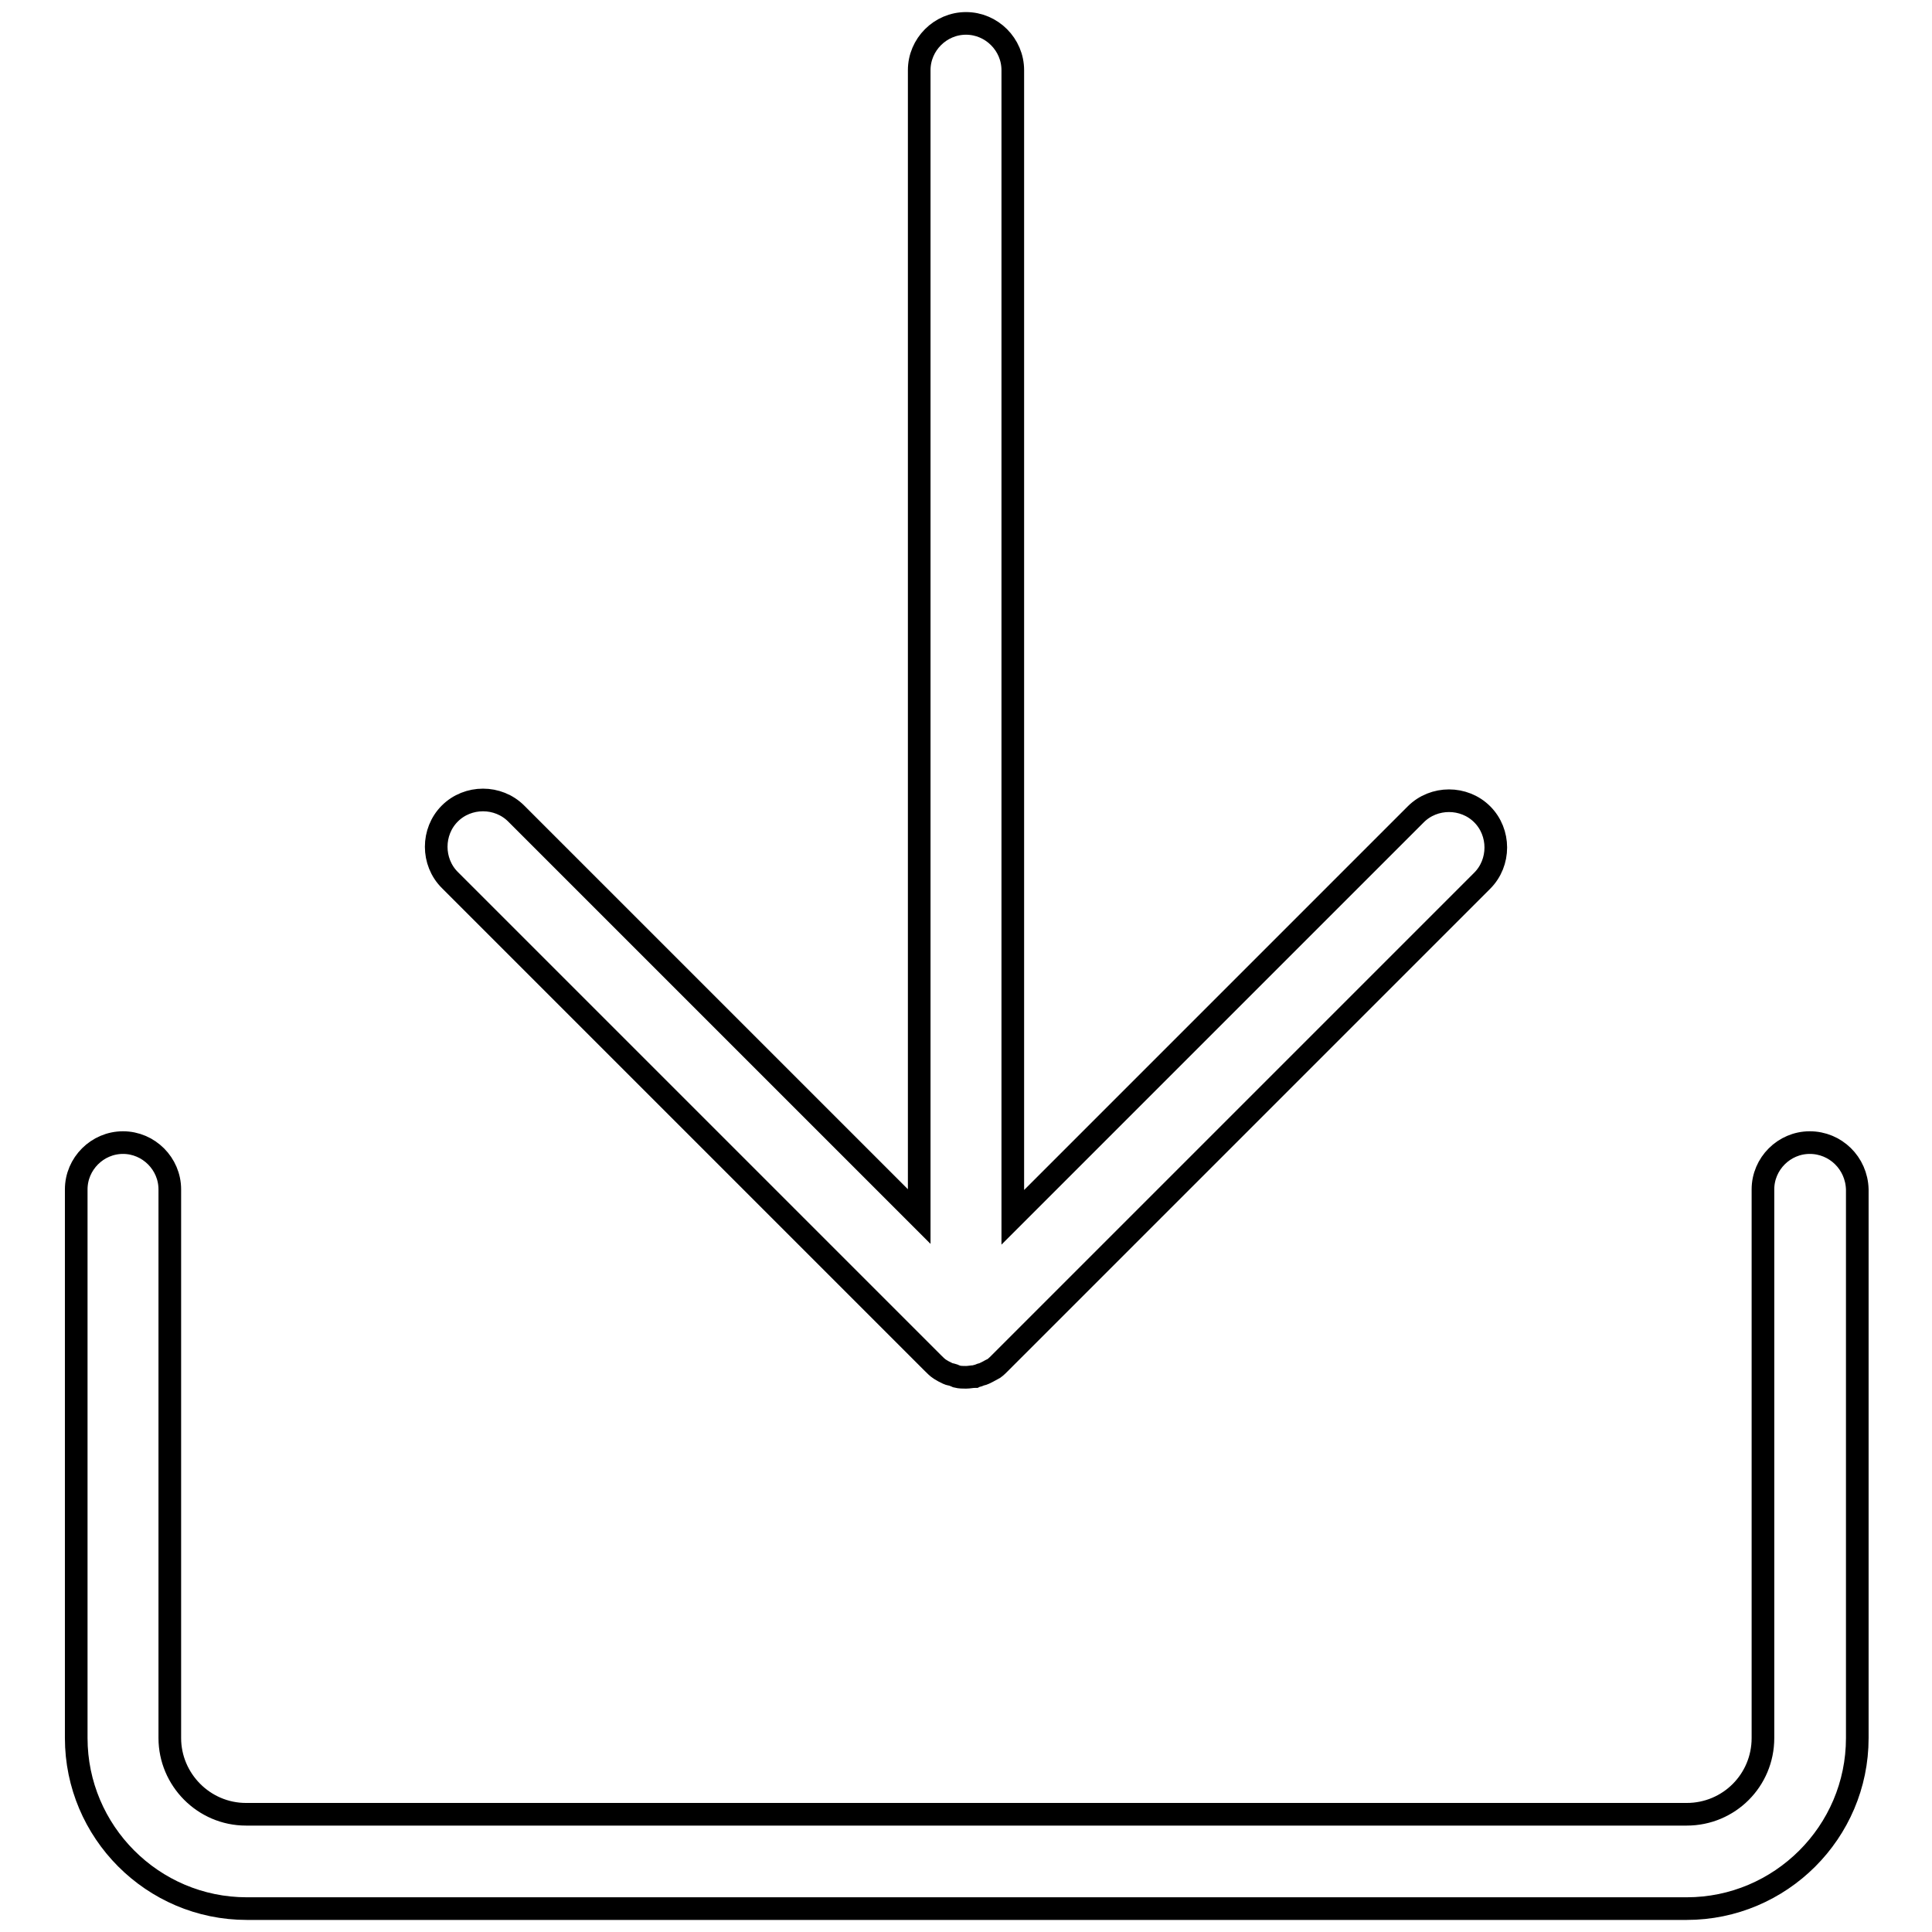 <?xml version="1.0" encoding="utf-8"?>
<!-- Svg Vector Icons : http://www.onlinewebfonts.com/icon -->
<!DOCTYPE svg PUBLIC "-//W3C//DTD SVG 1.1//EN" "http://www.w3.org/Graphics/SVG/1.1/DTD/svg11.dtd">
<svg version="1.1" xmlns="http://www.w3.org/2000/svg" xmlns:xlink="http://www.w3.org/1999/xlink" x="0px" y="0px" viewBox="0 0 256 256" enable-background="new 0 0 256 256" xml:space="preserve">
<g><g><path stroke-width="3" fill-opacity="0" stroke="#000000"  d="M239.8,151.4c-3.4,0-6.2,2.8-6.2,6.2v72.7c0,5.6-4.5,10.1-10.1,10.1H32.6c-5.6,0-10.1-4.6-10.1-10.1v-72.7c0-3.4-2.8-6.2-6.2-6.2c-3.4,0-6.2,2.8-6.2,6.2v72.7c0,12.4,10.1,22.6,22.6,22.6h190.8c12.4,0,22.6-10.1,22.6-22.6v-72.7C246,154.1,243.2,151.4,239.8,151.4z"/><path stroke-width="3" fill-opacity="0" stroke="#000000"  d="M123.6,180.6c0.3,0.3,0.6,0.6,0.9,0.8c0.2,0.1,0.3,0.2,0.5,0.3c0.2,0.1,0.4,0.2,0.6,0.3c0.2,0.1,0.4,0.1,0.7,0.2c0.2,0.1,0.3,0.1,0.5,0.2c0.4,0.1,0.8,0.1,1.2,0.1s0.8-0.1,1.2-0.1c0.2-0.1,0.4-0.1,0.6-0.2c0.2-0.1,0.4-0.1,0.6-0.2c0.2-0.1,0.4-0.2,0.6-0.3c0.2-0.1,0.3-0.2,0.4-0.2c0.4-0.2,0.7-0.5,1-0.8l64-64c2.4-2.4,2.4-6.4,0-8.8c-2.4-2.4-6.4-2.4-8.8,0l-53.4,53.4V9.3c0-3.4-2.8-6.2-6.2-6.2c-3.4,0-6.2,2.8-6.2,6.2v151.9l-53.4-53.4c-2.4-2.4-6.4-2.4-8.8,0c-2.4,2.4-2.4,6.4,0,8.8L123.6,180.6z"/></g></g>
</svg>